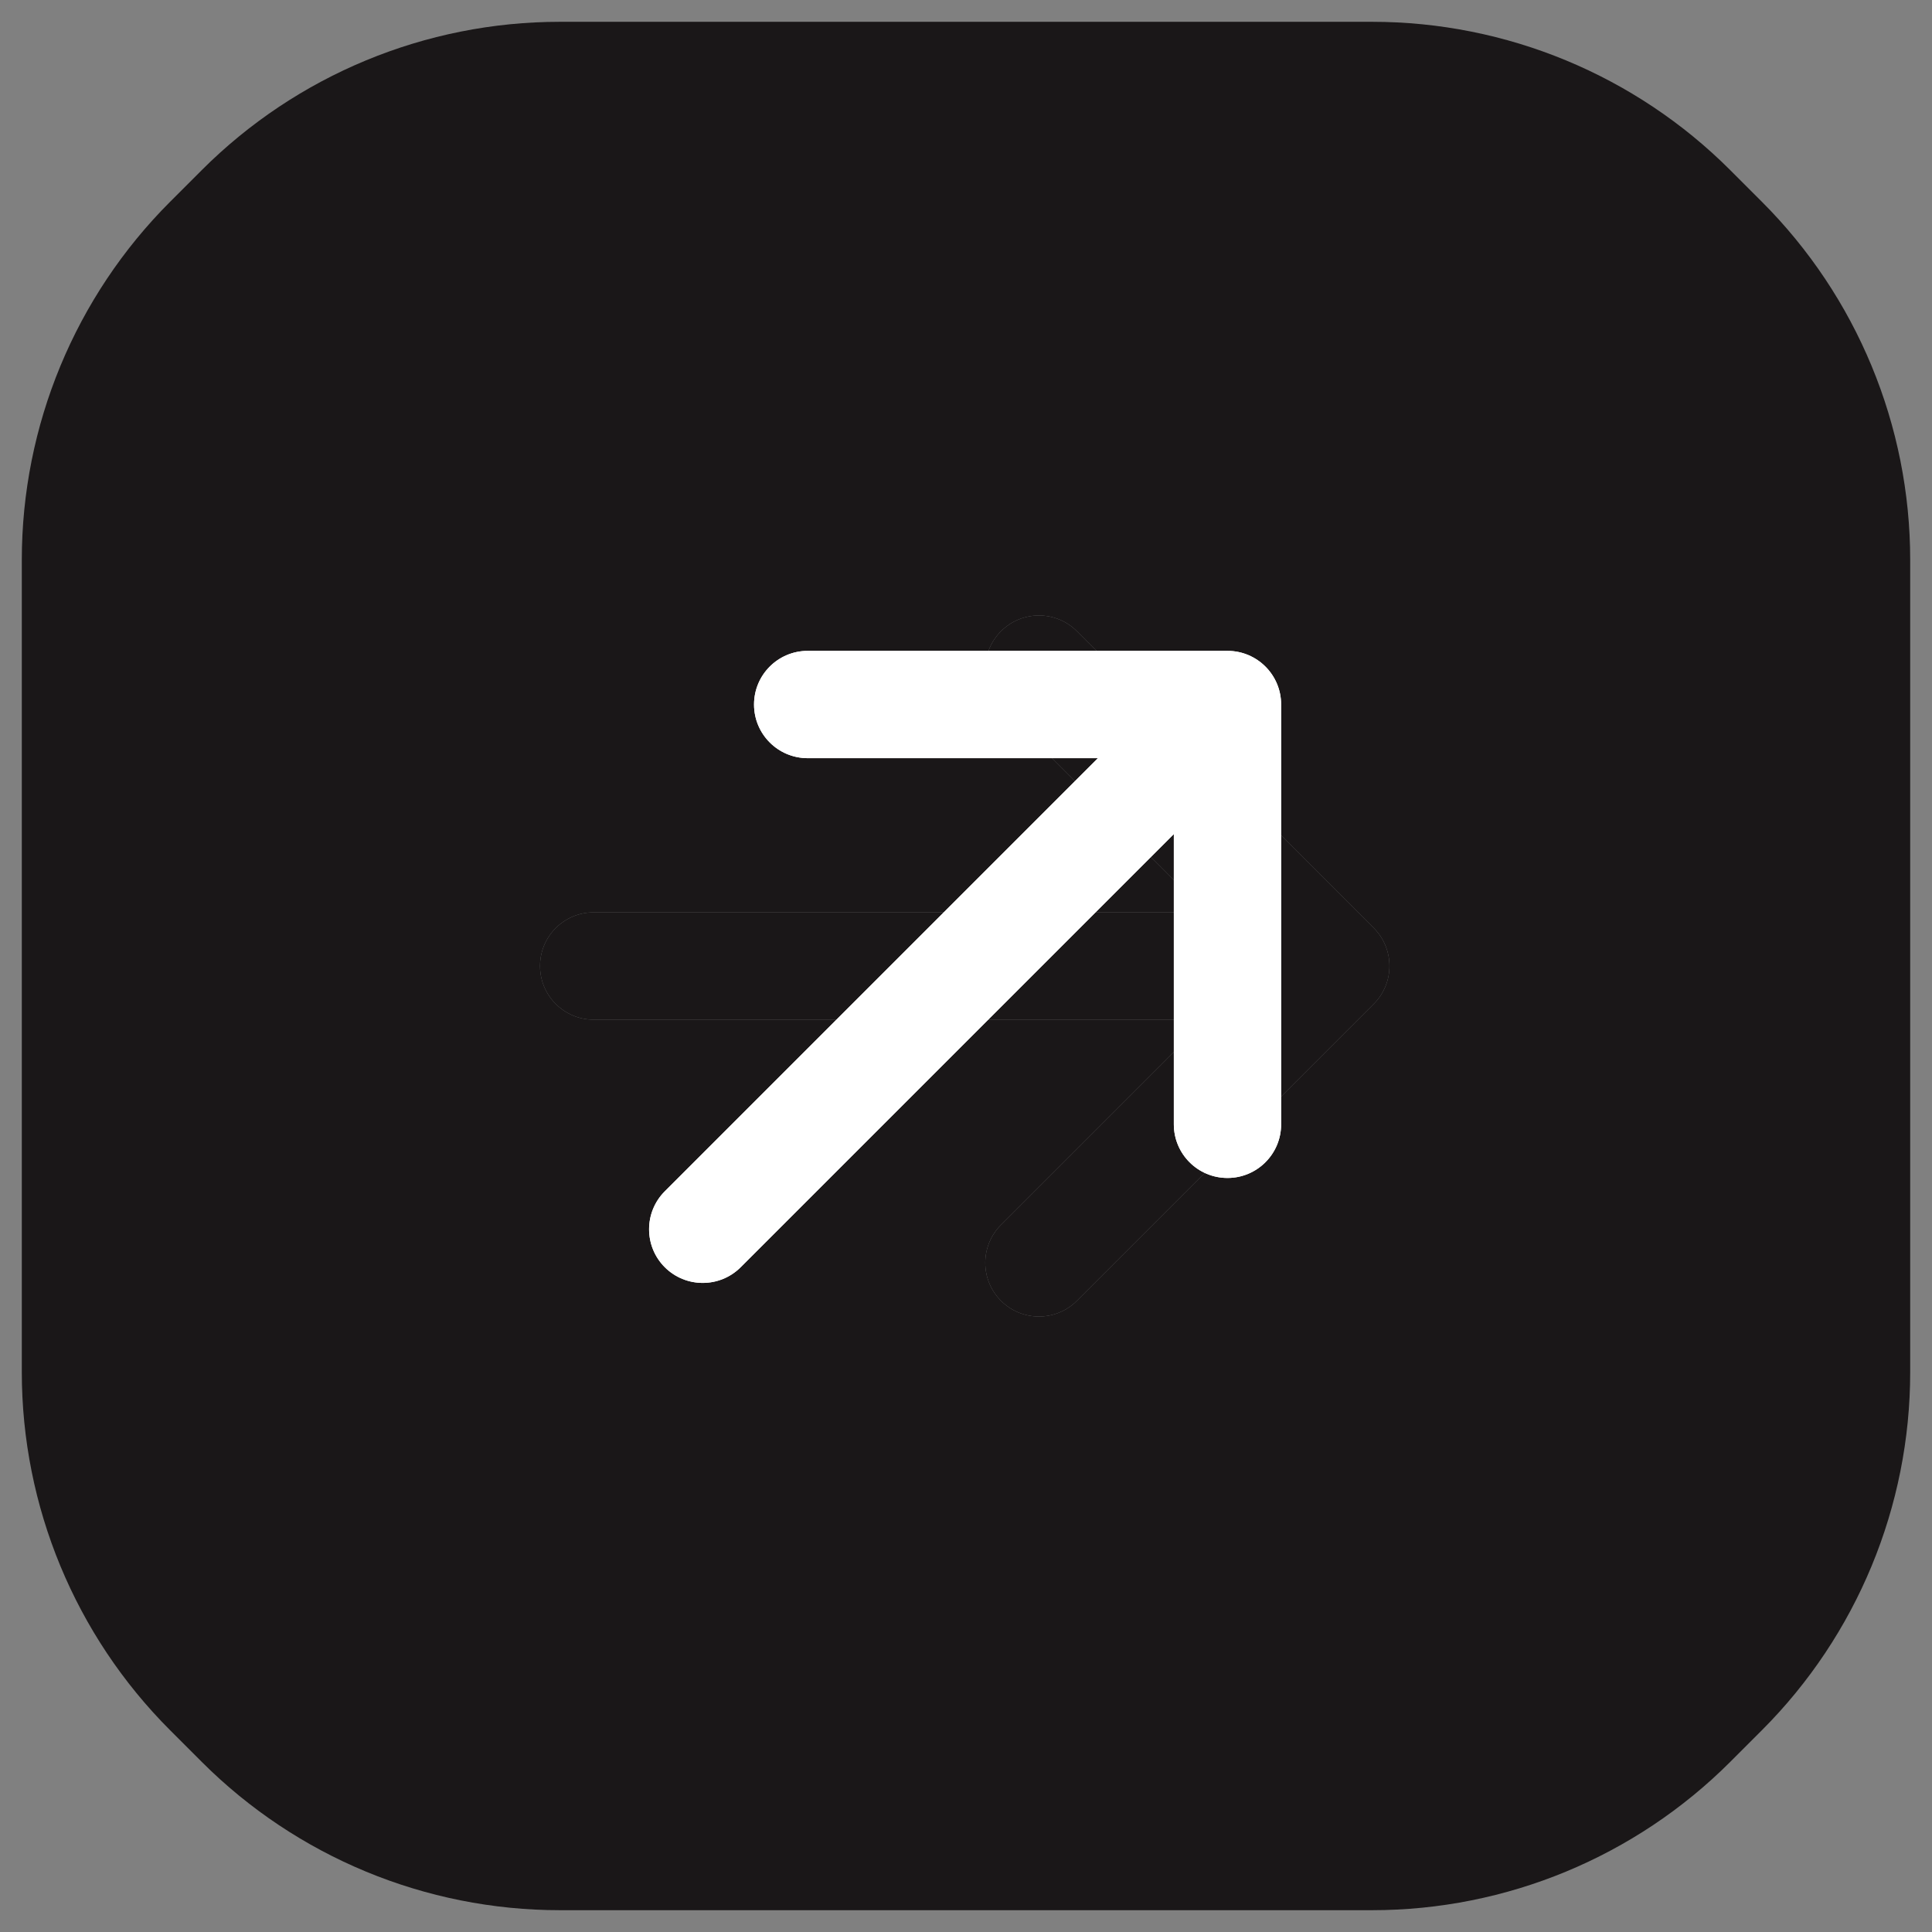 <svg width="35" height="35" viewBox="0 0 35 35" fill="none" xmlns="http://www.w3.org/2000/svg">
<rect x="0" y="0" width="35" height="35" fill="#808080" stroke="none"/>
<g clip-path="url(#clip0_1_460)">
<path fill-rule="evenodd" clip-rule="evenodd" d="M10.143 34.605C7.709 34.605 5.375 33.638 3.655 31.918L3.082 31.345C1.362 29.625 0.395 27.291 0.395 24.857V10.143C0.395 7.709 1.362 5.375 3.082 3.655L3.655 3.082C5.375 1.362 7.709 0.395 10.143 0.395H24.857C27.291 0.395 29.625 1.362 31.345 3.082L31.918 3.655C33.638 5.375 34.605 7.709 34.605 10.143V24.857C34.605 27.291 33.638 29.625 31.918 31.345L31.345 31.918C29.625 33.638 27.291 34.605 24.857 34.605H10.143ZM18.134 23.565C18.514 23.945 19.129 23.945 19.509 23.565L24.887 18.187C25.266 17.808 25.266 17.192 24.887 16.812L21.251 13.177L19.509 11.435C19.129 11.055 18.514 11.055 18.134 11.435C17.754 11.815 17.754 12.43 18.134 12.81L19.876 14.552L21.852 16.528H17.9H10.755C10.218 16.528 9.783 16.963 9.783 17.5C9.783 18.037 10.218 18.472 10.755 18.472H15.955H21.852L18.134 22.19C17.754 22.57 17.754 23.185 18.134 23.565Z" fill="#1A1718"/>
<path d="M19.509 23.565C19.129 23.945 18.514 23.945 18.134 23.565C17.754 23.185 17.754 22.57 18.134 22.19L21.852 18.472H15.955H10.755C10.218 18.472 9.783 18.037 9.783 17.5C9.783 16.963 10.218 16.528 10.755 16.528H17.9H21.852L19.876 14.552L18.134 12.81C17.754 12.43 17.754 11.815 18.134 11.435C18.514 11.055 19.129 11.055 19.509 11.435L21.251 13.177L24.887 16.812C25.266 17.192 25.266 17.808 24.887 18.187L19.509 23.565Z" fill="#1A1718"/>
<path fill-rule="evenodd" clip-rule="evenodd" d="M22.237 21.34C22.774 21.34 23.209 20.905 23.209 20.368L23.209 12.763C23.209 12.226 22.774 11.791 22.237 11.791H17.095L14.632 11.791C14.095 11.791 13.66 12.226 13.66 12.763C13.66 13.3 14.095 13.735 14.632 13.735H17.095L19.89 13.735L17.095 16.53L12.043 21.582C11.664 21.962 11.664 22.577 12.043 22.957C12.423 23.336 13.039 23.336 13.418 22.957L17.095 19.28L21.265 15.11L21.265 20.368C21.265 20.905 21.7 21.34 22.237 21.34Z" fill="white"/>
<path d="M23.209 20.368C23.209 20.905 22.774 21.34 22.237 21.34C21.7 21.34 21.265 20.905 21.265 20.368L21.265 15.11L17.095 19.28L13.418 22.957C13.039 23.336 12.423 23.336 12.043 22.957C11.664 22.577 11.664 21.962 12.043 21.582L17.095 16.53L19.89 13.735L17.095 13.735H14.632C14.095 13.735 13.66 13.3 13.66 12.763C13.66 12.226 14.095 11.791 14.632 11.791L17.095 11.791H22.237C22.774 11.791 23.209 12.226 23.209 12.763L23.209 20.368Z" fill="white"/>
</g>
<defs>
<clipPath id="clip0_1_460">
<rect width="35" height="35" fill="white"/>
</clipPath>
</defs>
</svg>
